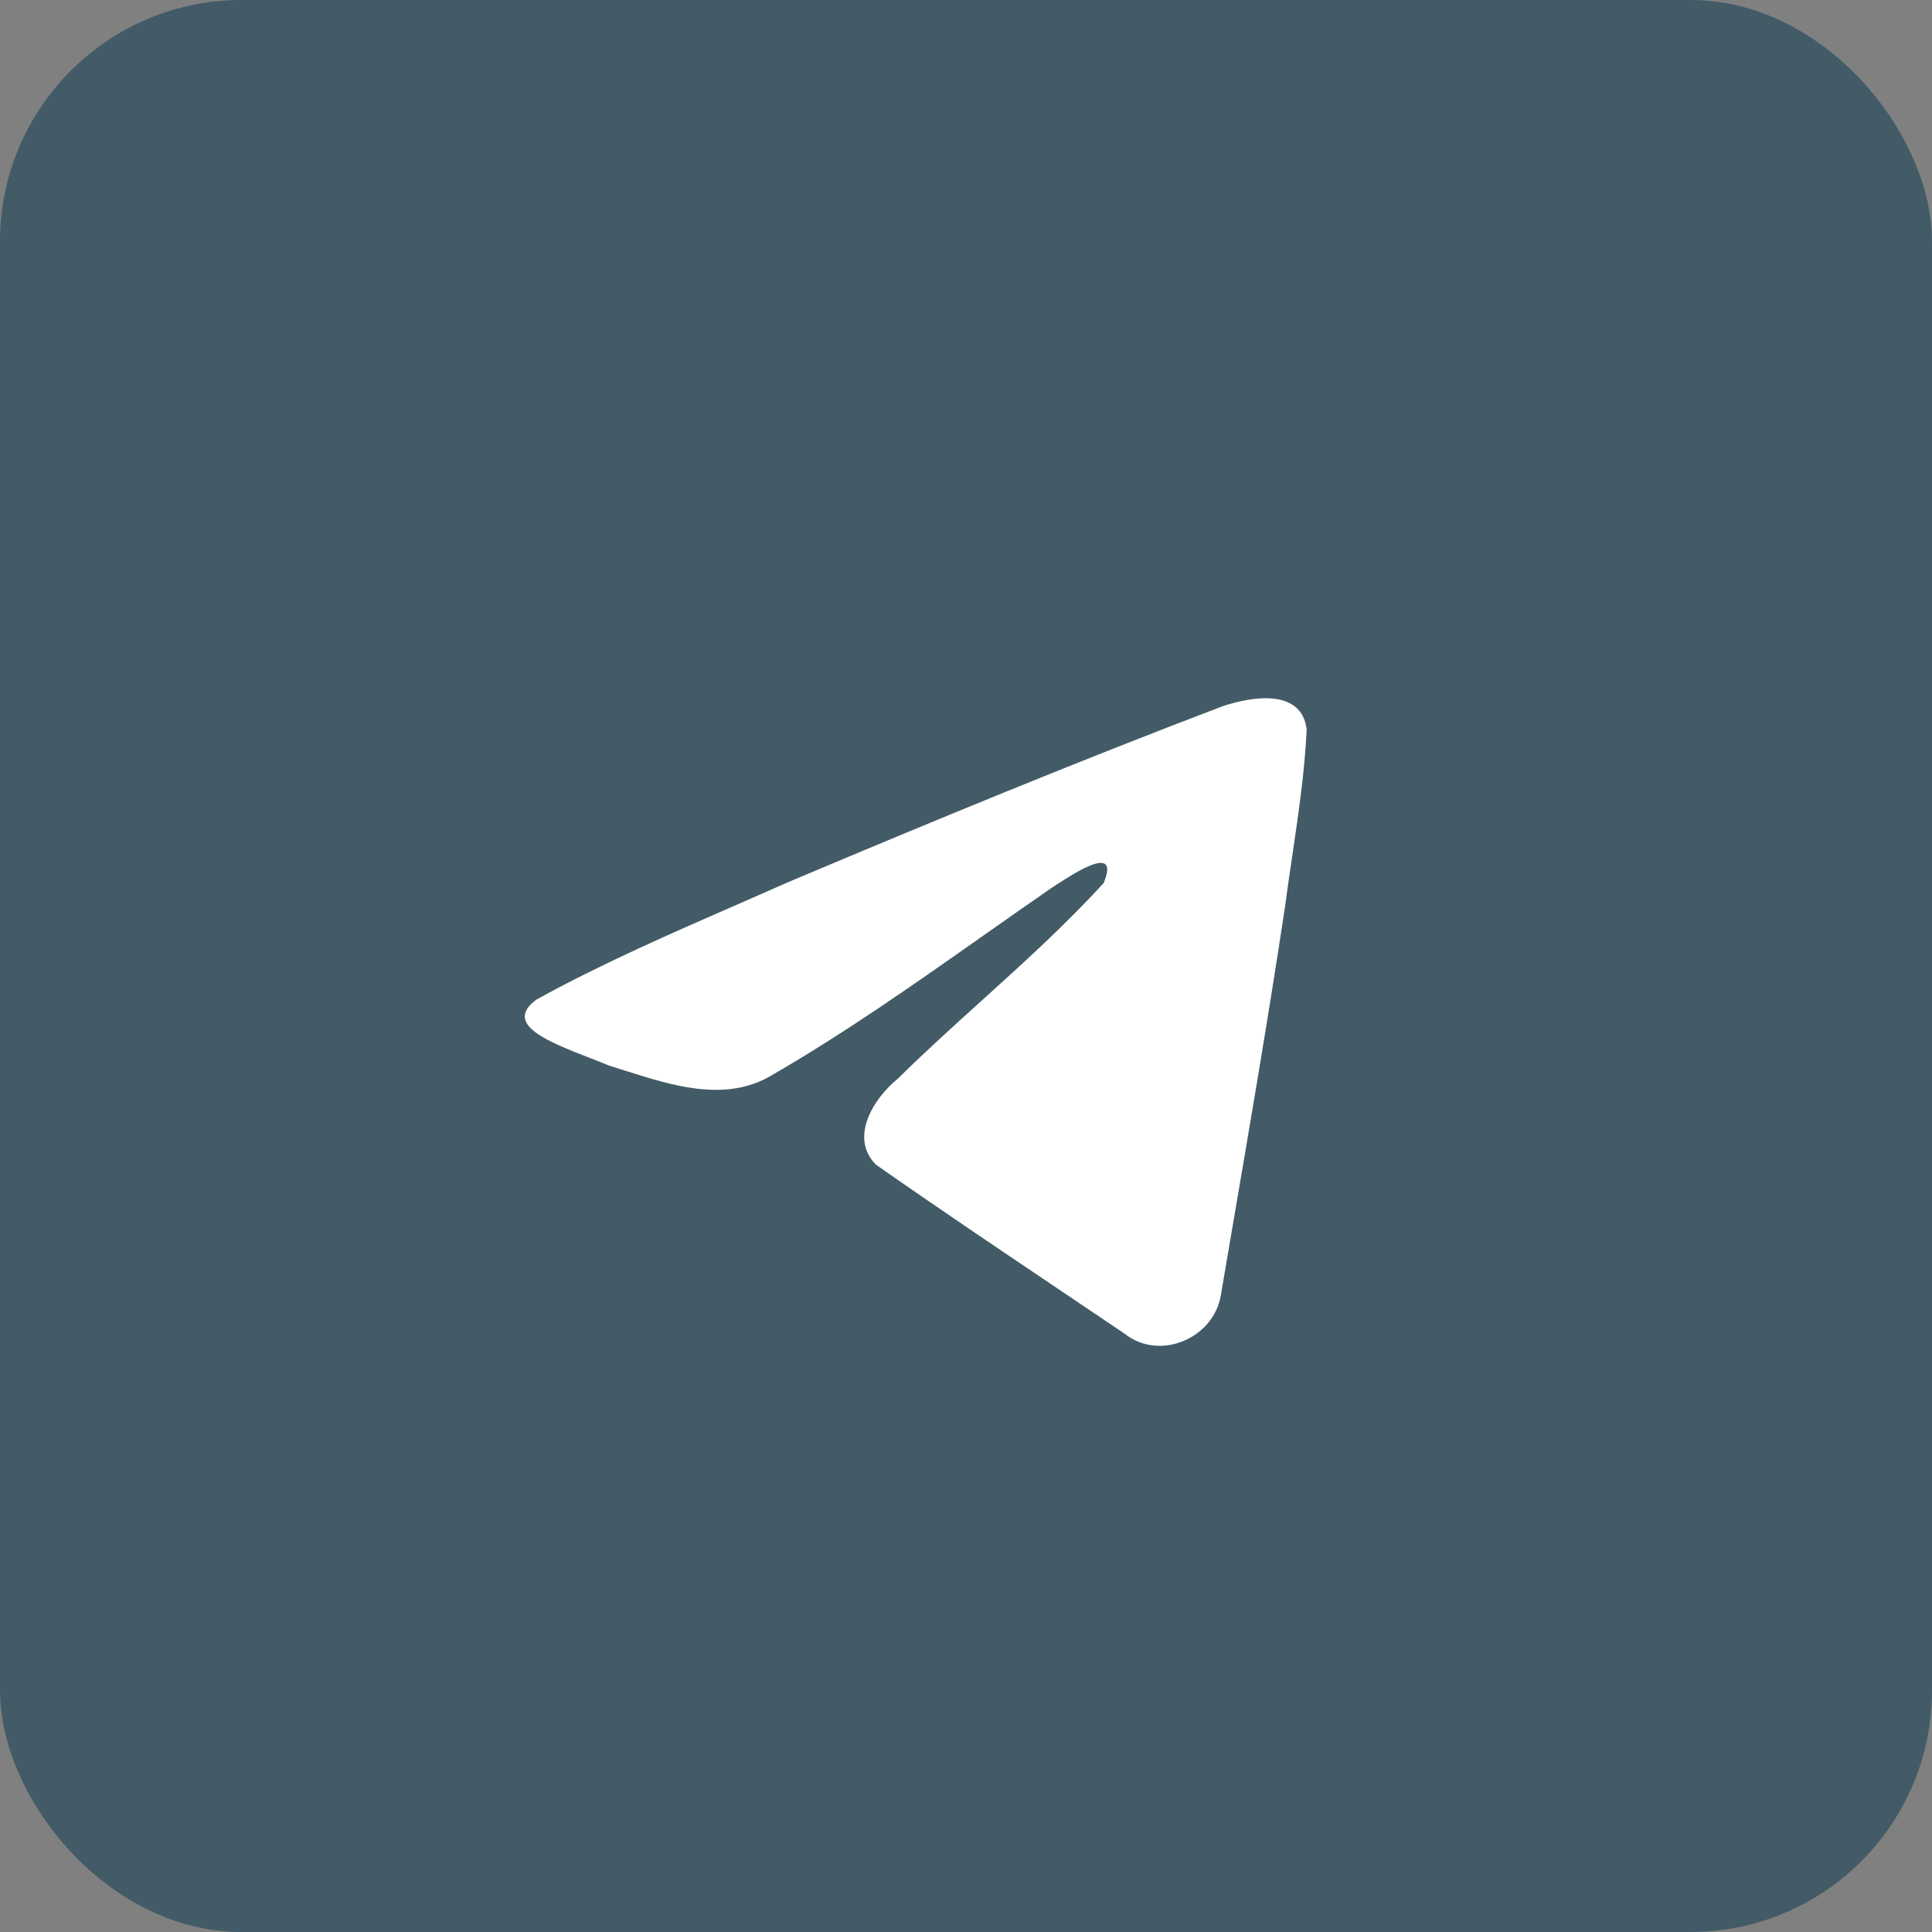 <?xml version="1.0" encoding="UTF-8"?> <svg xmlns="http://www.w3.org/2000/svg" width="48" height="48" viewBox="0 0 48 48" fill="none"><rect x="0" y="0" width="48" height="48" fill="#808080" stroke="none"/><rect width="48" height="48" rx="6" fill="#425B67"></rect><rect x="10" y="12" width="27" height="27" rx="13.5" fill="white"></rect><path fill-rule="evenodd" clip-rule="evenodd" d="M41 24C41 33.389 33.389 41 24 41C14.611 41 7 33.389 7 24C7 14.611 14.611 7 24 7C33.389 7 41 14.611 41 24ZM18.384 22.443C16.681 23.186 14.931 23.95 13.331 24.832L13.331 24.832C12.496 25.443 13.606 25.876 14.648 26.282C14.813 26.346 14.977 26.41 15.131 26.474C15.26 26.513 15.39 26.555 15.522 26.597C16.681 26.966 17.973 27.378 19.097 26.759C20.945 25.697 22.689 24.47 24.431 23.244C25.002 22.842 25.573 22.441 26.147 22.045C26.174 22.028 26.204 22.008 26.238 21.986C26.727 21.669 27.827 20.956 27.42 21.939C26.457 22.991 25.427 23.923 24.391 24.859C23.692 25.49 22.991 26.124 22.307 26.798C21.711 27.282 21.092 28.256 21.76 28.934C23.297 30.01 24.858 31.06 26.418 32.109C26.925 32.451 27.433 32.792 27.94 33.135C28.798 33.82 30.14 33.266 30.329 32.194C30.413 31.702 30.497 31.209 30.581 30.716C31.047 27.993 31.513 25.268 31.925 22.536C31.981 22.108 32.044 21.679 32.108 21.25C32.261 20.211 32.415 19.171 32.464 18.126C32.34 17.083 31.075 17.312 30.372 17.547C26.756 18.923 23.175 20.401 19.61 21.905C19.206 22.084 18.796 22.263 18.384 22.443Z" fill="#425B67"></path></svg> 
